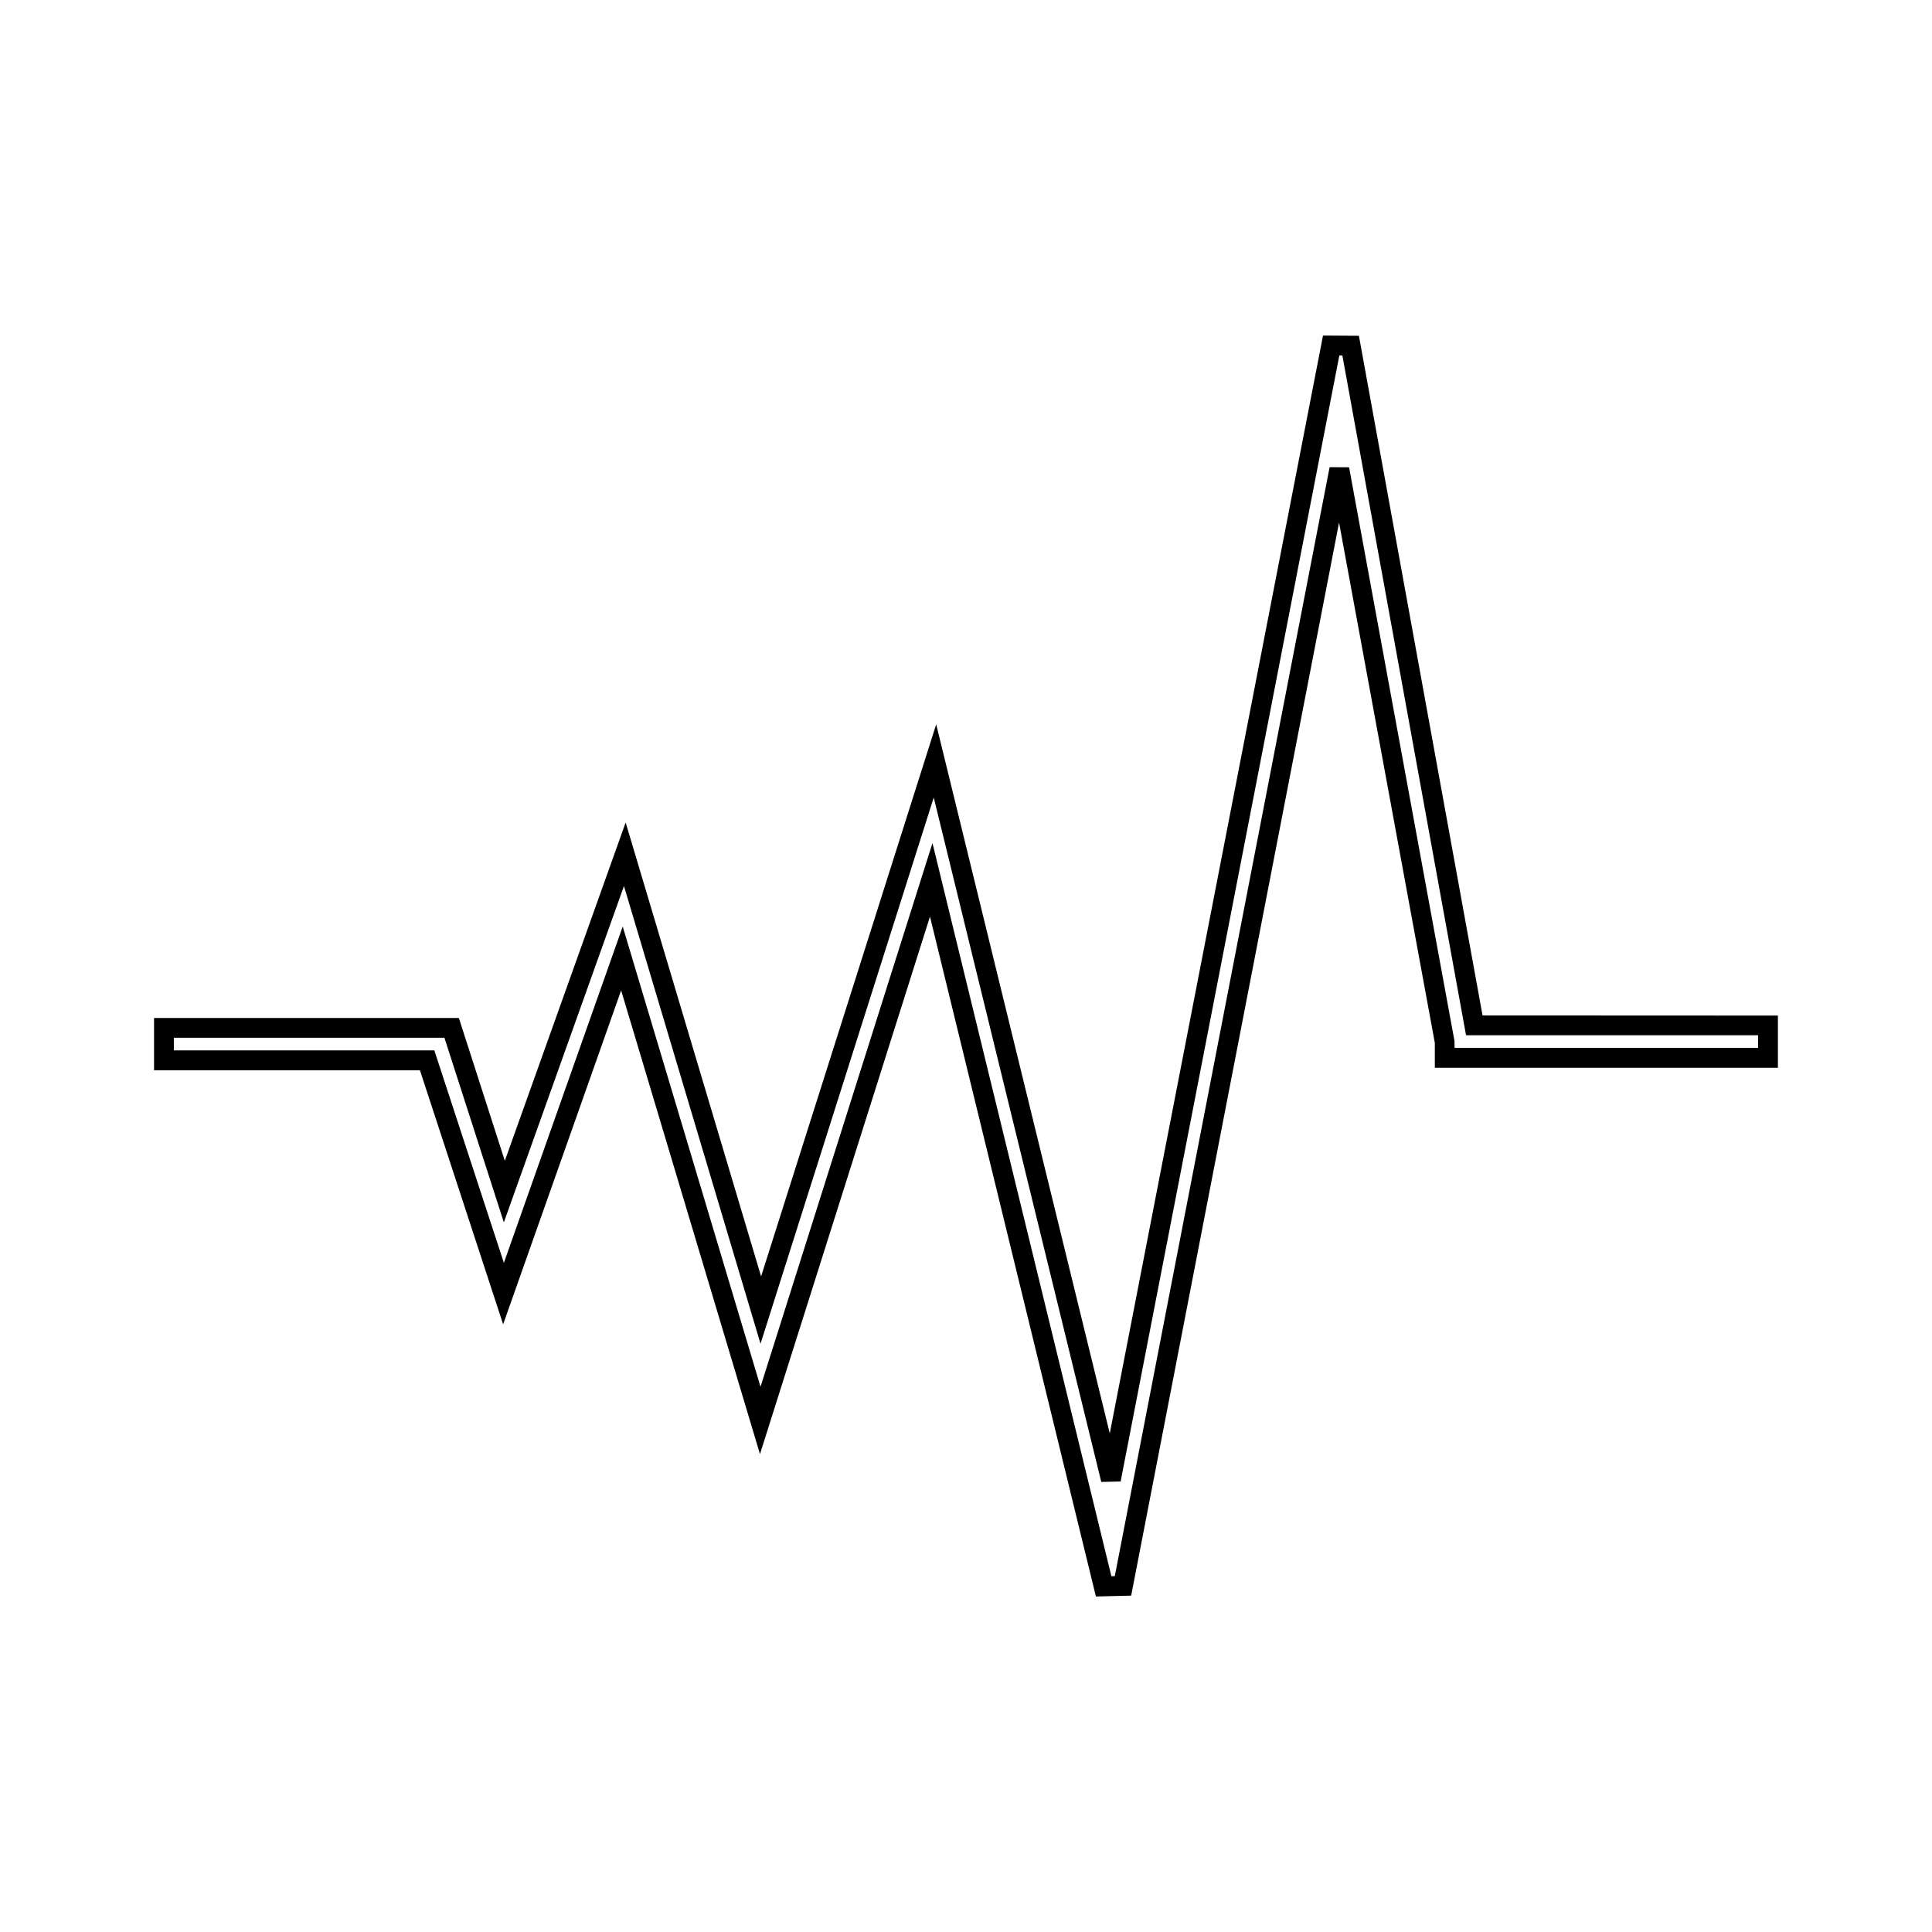 <?xml version="1.0" encoding="UTF-8"?>
<!-- Uploaded to: SVG Repo, www.svgrepo.com, Generator: SVG Repo Mixer Tools -->
<svg fill="#000000" width="800px" height="800px" version="1.1" viewBox="144 144 512 512" xmlns="http://www.w3.org/2000/svg">
 <path d="m536.89 413.1-32.762-180.11-9.516-0.059-56.512 290.94-46-187.92-46.402 146.32-35.895-120.3-32.02 89.656-12.18-37.844h-80.781v13.848h70.465l22.047 67.332 31.273-88.496 36.793 122.89 45.055-142.45 43.469 178.12 0.5 2.059 9.348-0.227 55.094-284.38 25.379 137.91v6.59l90.918 0.004v-13.848zm73.023 8.602h-80.441l-0.016-1.82-27.934-152.05-5.16-0.027-56.93 293.89-0.902 0.02-47.414-194.29-45.57 144.08-36.52-121.97-31.492 89.129-18.43-56.297h-69.031v-3.352h71.703l15.75 48.922 31.828-89.129 36.191 121.29 45.906-144.75 44.398 181.38 5.129-0.121 57.961-298.4 0.805 0.004 32.773 180.14 77.395 0.004z"/>
</svg>